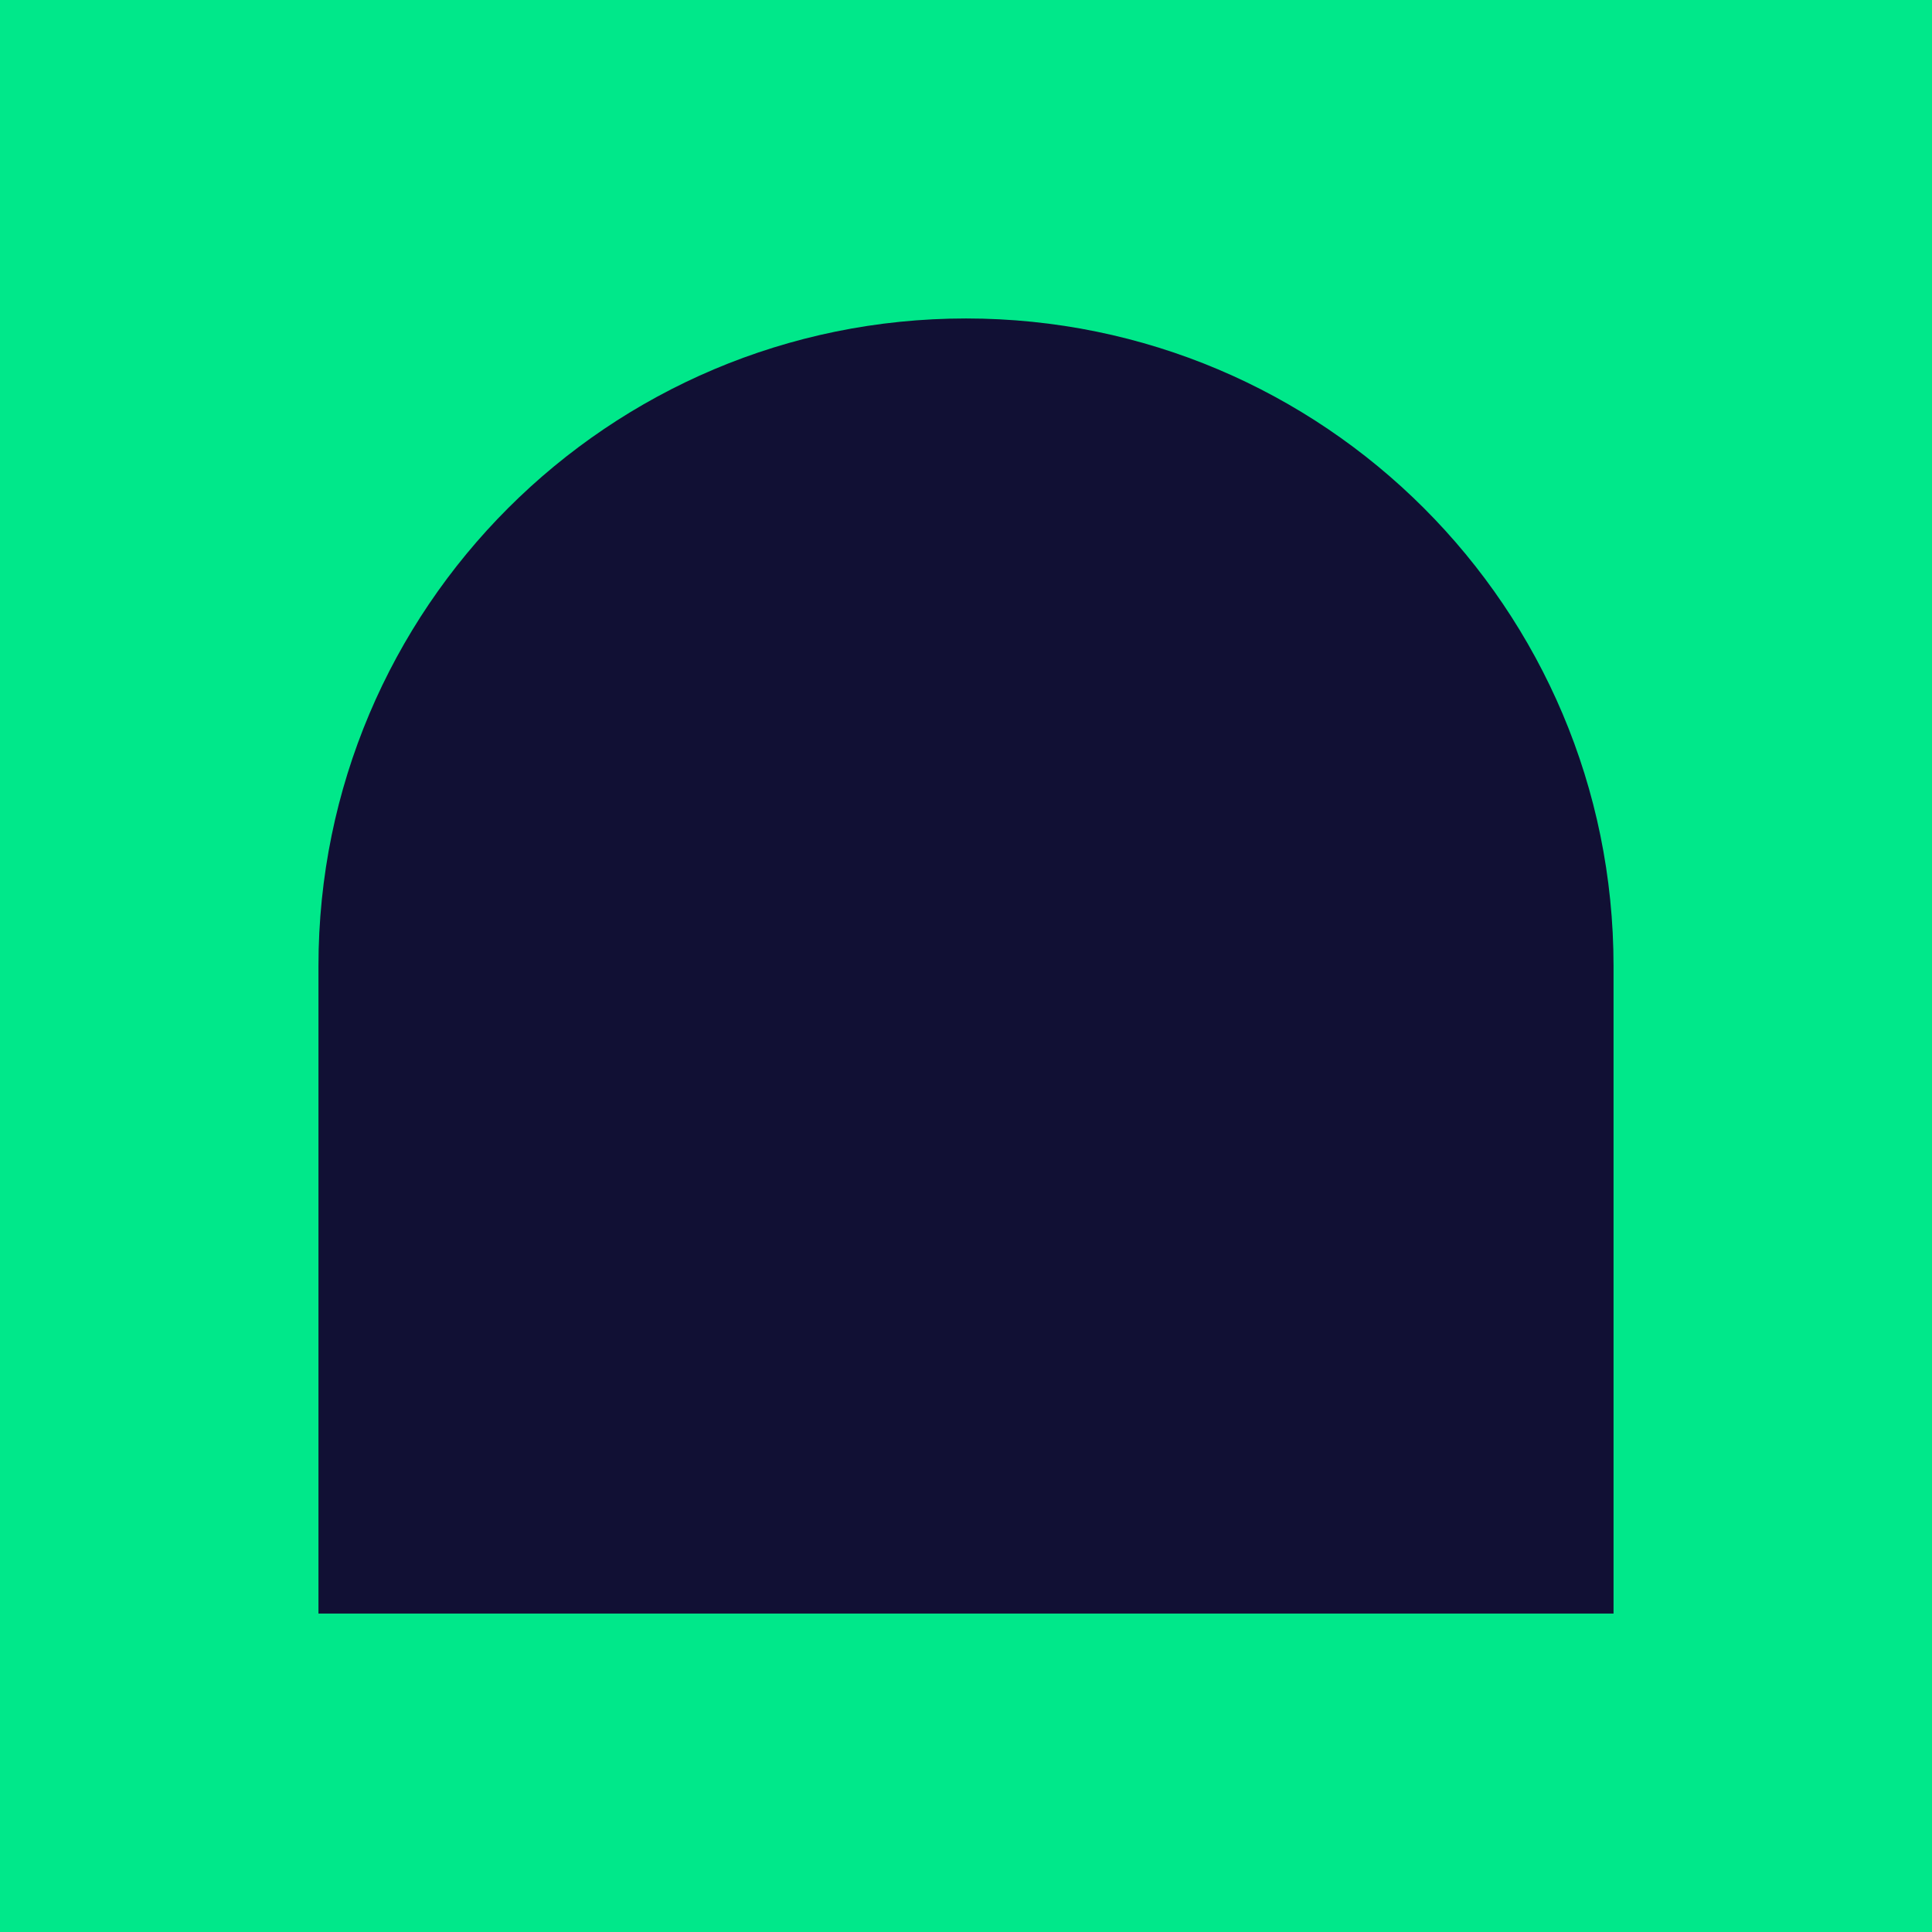 <?xml version="1.0" encoding="UTF-8"?>
<svg xmlns="http://www.w3.org/2000/svg" xmlns:xlink="http://www.w3.org/1999/xlink" width="91px" height="91px" viewBox="0 0 91 91" version="1.1">
    <!-- Generator: Sketch 54.1 (76490) - https://sketchapp.com -->
    <title>Group 4</title>
    <desc>Created with Sketch.</desc>
    <g id="Website" stroke="none" stroke-width="1" fill="none" fill-rule="evenodd">
        <g id="001.00-homepage" transform="translate(-338, -1443)">
            <g id="Group-4" transform="translate(338, 1443)">
                <polygon id="Fill-2" fill="#00E88A" points="0 91 91 91 91 0 0 0"/>
                <path d="M76,76 L15,76 L15,45.498 C15,28.655 28.655,15 45.5,15 C62.345,15 76,28.655 76,45.498 L76,76 Z" id="Fill-3" fill="#111034"/>
            </g>
        </g>
    </g>
</svg>
